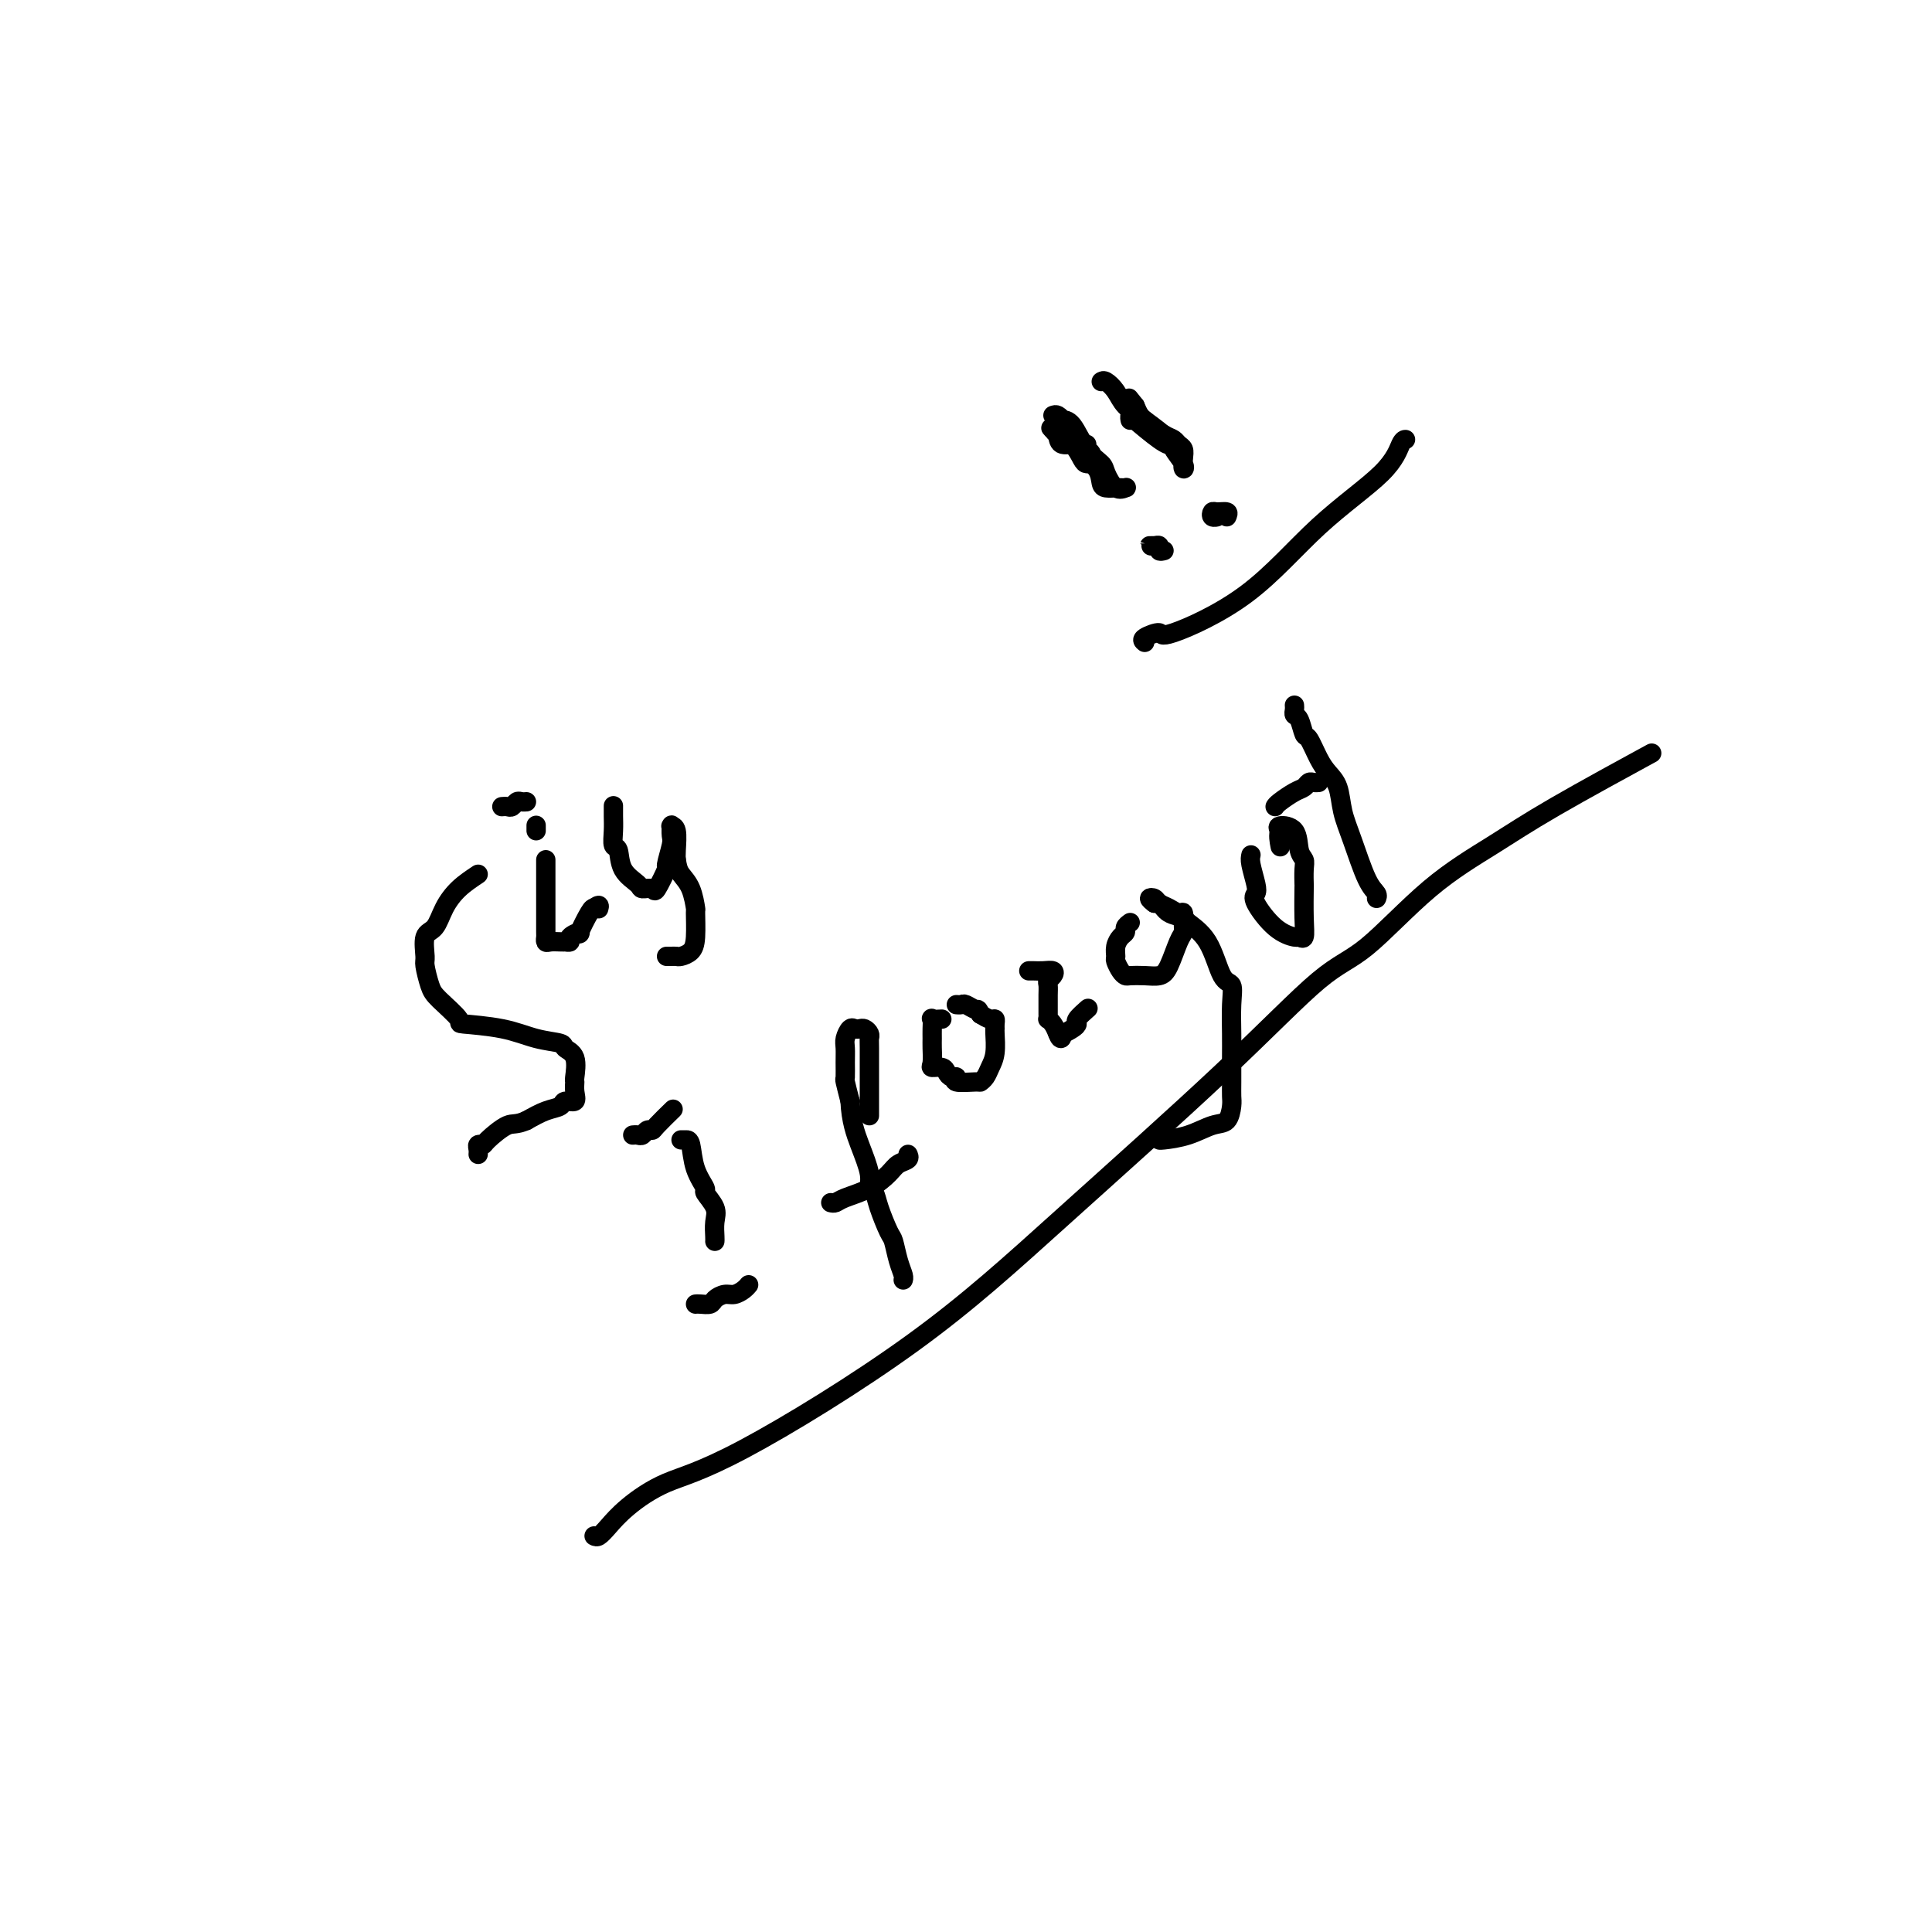 <svg viewBox='0 0 400 400' version='1.1' xmlns='http://www.w3.org/2000/svg' xmlns:xlink='http://www.w3.org/1999/xlink'><g fill='none' stroke='#000000' stroke-width='4' stroke-linecap='round' stroke-linejoin='round'><path d='M99,181c-1.395,0.928 -2.790,1.856 -4,3c-1.210,1.144 -2.234,2.503 -3,4c-0.766,1.497 -1.274,3.132 -2,4c-0.726,0.868 -1.669,0.968 -2,2c-0.331,1.032 -0.048,2.995 0,4c0.048,1.005 -0.137,1.053 0,2c0.137,0.947 0.597,2.791 1,4c0.403,1.209 0.749,1.781 2,3c1.251,1.219 3.408,3.086 4,4c0.592,0.914 -0.379,0.875 1,1c1.379,0.125 5.109,0.415 8,1c2.891,0.585 4.943,1.463 7,2c2.057,0.537 4.121,0.731 5,1c0.879,0.269 0.575,0.614 1,1c0.425,0.386 1.580,0.815 2,2c0.420,1.185 0.105,3.126 0,4c-0.105,0.874 -0.002,0.682 0,1c0.002,0.318 -0.099,1.145 0,2c0.099,0.855 0.397,1.737 0,2c-0.397,0.263 -1.488,-0.095 -2,0c-0.512,0.095 -0.446,0.641 -1,1c-0.554,0.359 -1.730,0.531 -3,1c-1.270,0.469 -2.635,1.234 -4,2'/><path d='M109,232c-2.222,0.990 -2.777,0.464 -4,1c-1.223,0.536 -3.112,2.133 -4,3c-0.888,0.867 -0.774,1.003 -1,1c-0.226,-0.003 -0.793,-0.145 -1,0c-0.207,0.145 -0.056,0.578 0,1c0.056,0.422 0.016,0.835 0,1c-0.016,0.165 -0.008,0.083 0,0'/><path d='M113,178c-0.000,0.364 -0.000,0.728 0,1c0.000,0.272 0.000,0.452 0,1c-0.000,0.548 -0.000,1.465 0,2c0.000,0.535 0.000,0.690 0,1c-0.000,0.310 -0.000,0.777 0,1c0.000,0.223 0.000,0.202 0,1c-0.000,0.798 -0.001,2.414 0,3c0.001,0.586 0.002,0.143 0,1c-0.002,0.857 -0.008,3.014 0,4c0.008,0.986 0.031,0.800 0,1c-0.031,0.200 -0.115,0.785 0,1c0.115,0.215 0.427,0.058 1,0c0.573,-0.058 1.405,-0.018 2,0c0.595,0.018 0.952,0.014 1,0c0.048,-0.014 -0.213,-0.038 0,0c0.213,0.038 0.901,0.140 1,0c0.099,-0.140 -0.391,-0.521 0,-1c0.391,-0.479 1.661,-1.056 2,-1c0.339,0.056 -0.255,0.746 0,0c0.255,-0.746 1.359,-2.927 2,-4c0.641,-1.073 0.821,-1.036 1,-1'/><path d='M123,188c1.311,-1.089 1.089,-0.311 1,0c-0.089,0.311 -0.044,0.156 0,0'/><path d='M104,167c-0.089,0.008 -0.179,0.016 0,0c0.179,-0.016 0.626,-0.057 1,0c0.374,0.057 0.675,0.211 1,0c0.325,-0.211 0.675,-0.789 1,-1c0.325,-0.211 0.626,-0.057 1,0c0.374,0.057 0.821,0.016 1,0c0.179,-0.016 0.089,-0.008 0,0'/><path d='M127,167c0.002,-0.160 0.004,-0.319 0,0c-0.004,0.319 -0.014,1.117 0,2c0.014,0.883 0.053,1.851 0,3c-0.053,1.149 -0.198,2.480 0,3c0.198,0.520 0.740,0.229 1,1c0.260,0.771 0.239,2.603 1,4c0.761,1.397 2.303,2.359 3,3c0.697,0.641 0.550,0.960 1,1c0.450,0.040 1.497,-0.199 2,0c0.503,0.199 0.460,0.836 1,0c0.540,-0.836 1.661,-3.146 2,-4c0.339,-0.854 -0.105,-0.253 0,-1c0.105,-0.747 0.759,-2.841 1,-4c0.241,-1.159 0.068,-1.382 0,-2c-0.068,-0.618 -0.032,-1.630 0,-2c0.032,-0.370 0.061,-0.096 0,0c-0.061,0.096 -0.212,0.015 0,0c0.212,-0.015 0.788,0.034 1,1c0.212,0.966 0.061,2.847 0,4c-0.061,1.153 -0.030,1.576 0,2'/><path d='M140,178c0.276,1.646 0.467,2.261 1,3c0.533,0.739 1.409,1.602 2,3c0.591,1.398 0.898,3.331 1,4c0.102,0.669 -0.000,0.074 0,1c0.000,0.926 0.102,3.372 0,5c-0.102,1.628 -0.409,2.436 -1,3c-0.591,0.564 -1.465,0.883 -2,1c-0.535,0.117 -0.731,0.031 -1,0c-0.269,-0.031 -0.611,-0.008 -1,0c-0.389,0.008 -0.825,0.002 -1,0c-0.175,-0.002 -0.087,-0.001 0,0'/><path d='M141,236c0.322,0.007 0.645,0.013 1,0c0.355,-0.013 0.744,-0.047 1,1c0.256,1.047 0.380,3.175 1,5c0.620,1.825 1.735,3.347 2,4c0.265,0.653 -0.321,0.438 0,1c0.321,0.562 1.550,1.902 2,3c0.450,1.098 0.121,1.954 0,3c-0.121,1.046 -0.032,2.282 0,3c0.032,0.718 0.009,0.920 0,1c-0.009,0.080 -0.005,0.040 0,0'/><path d='M131,235c0.332,-0.031 0.664,-0.062 1,0c0.336,0.062 0.675,0.216 1,0c0.325,-0.216 0.634,-0.801 1,-1c0.366,-0.199 0.789,-0.012 1,0c0.211,0.012 0.211,-0.151 1,-1c0.789,-0.849 2.368,-2.386 3,-3c0.632,-0.614 0.316,-0.307 0,0'/><path d='M144,270c0.214,-0.022 0.427,-0.044 1,0c0.573,0.044 1.505,0.152 2,0c0.495,-0.152 0.553,-0.566 1,-1c0.447,-0.434 1.283,-0.887 2,-1c0.717,-0.113 1.316,0.114 2,0c0.684,-0.114 1.453,-0.569 2,-1c0.547,-0.431 0.870,-0.837 1,-1c0.130,-0.163 0.065,-0.081 0,0'/><path d='M180,231c0.000,-0.321 0.000,-0.643 0,-1c-0.000,-0.357 -0.000,-0.750 0,-1c0.000,-0.250 0.001,-0.357 0,-1c-0.001,-0.643 -0.003,-1.822 0,-4c0.003,-2.178 0.012,-5.354 0,-7c-0.012,-1.646 -0.045,-1.761 0,-2c0.045,-0.239 0.167,-0.602 0,-1c-0.167,-0.398 -0.623,-0.833 -1,-1c-0.377,-0.167 -0.675,-0.068 -1,0c-0.325,0.068 -0.675,0.103 -1,0c-0.325,-0.103 -0.623,-0.346 -1,0c-0.377,0.346 -0.834,1.281 -1,2c-0.166,0.719 -0.042,1.223 0,2c0.042,0.777 0.001,1.827 0,3c-0.001,1.173 0.038,2.470 0,3c-0.038,0.530 -0.154,0.294 0,1c0.154,0.706 0.577,2.353 1,4'/><path d='M176,228c0.173,4.041 1.106,6.645 2,9c0.894,2.355 1.749,4.463 2,6c0.251,1.537 -0.101,2.503 0,3c0.101,0.497 0.657,0.524 1,1c0.343,0.476 0.474,1.402 1,3c0.526,1.598 1.447,3.868 2,5c0.553,1.132 0.736,1.127 1,2c0.264,0.873 0.607,2.626 1,4c0.393,1.374 0.837,2.370 1,3c0.163,0.630 0.047,0.894 0,1c-0.047,0.106 -0.023,0.053 0,0'/><path d='M172,249c0.319,0.073 0.637,0.146 1,0c0.363,-0.146 0.770,-0.511 2,-1c1.230,-0.489 3.282,-1.101 5,-2c1.718,-0.899 3.101,-2.083 4,-3c0.899,-0.917 1.313,-1.565 2,-2c0.687,-0.435 1.646,-0.655 2,-1c0.354,-0.345 0.101,-0.813 0,-1c-0.101,-0.187 -0.051,-0.094 0,0'/><path d='M195,211c-0.845,0.047 -1.691,0.094 -2,0c-0.309,-0.094 -0.082,-0.330 0,0c0.082,0.330 0.020,1.227 0,2c-0.020,0.773 0.001,1.422 0,2c-0.001,0.578 -0.025,1.086 0,2c0.025,0.914 0.100,2.235 0,3c-0.100,0.765 -0.376,0.975 0,1c0.376,0.025 1.403,-0.133 2,0c0.597,0.133 0.763,0.557 1,1c0.237,0.443 0.546,0.904 1,1c0.454,0.096 1.053,-0.173 1,0c-0.053,0.173 -0.758,0.787 0,1c0.758,0.213 2.977,0.025 4,0c1.023,-0.025 0.848,0.112 1,0c0.152,-0.112 0.629,-0.474 1,-1c0.371,-0.526 0.635,-1.215 1,-2c0.365,-0.785 0.830,-1.664 1,-3c0.170,-1.336 0.043,-3.128 0,-4c-0.043,-0.872 -0.003,-0.825 0,-1c0.003,-0.175 -0.030,-0.573 0,-1c0.030,-0.427 0.123,-0.884 0,-1c-0.123,-0.116 -0.464,0.110 -1,0c-0.536,-0.110 -1.268,-0.555 -2,-1'/><path d='M203,210c-0.581,-1.403 -0.534,-0.912 -1,-1c-0.466,-0.088 -1.444,-0.756 -2,-1c-0.556,-0.244 -0.688,-0.066 -1,0c-0.312,0.066 -0.803,0.019 -1,0c-0.197,-0.019 -0.098,-0.009 0,0'/><path d='M213,201c0.255,-0.006 0.509,-0.013 1,0c0.491,0.013 1.217,0.044 2,0c0.783,-0.044 1.621,-0.163 2,0c0.379,0.163 0.298,0.610 0,1c-0.298,0.390 -0.812,0.724 -1,1c-0.188,0.276 -0.050,0.495 0,1c0.050,0.505 0.013,1.298 0,2c-0.013,0.702 -0.000,1.315 0,2c0.000,0.685 -0.011,1.443 0,2c0.011,0.557 0.044,0.912 0,1c-0.044,0.088 -0.166,-0.092 0,0c0.166,0.092 0.619,0.455 1,1c0.381,0.545 0.691,1.273 1,2'/><path d='M219,214c0.718,1.999 1.014,0.495 1,0c-0.014,-0.495 -0.336,0.018 0,0c0.336,-0.018 1.330,-0.565 2,-1c0.670,-0.435 1.015,-0.756 1,-1c-0.015,-0.244 -0.389,-0.412 0,-1c0.389,-0.588 1.540,-1.597 2,-2c0.460,-0.403 0.230,-0.202 0,0'/><path d='M234,191c-0.445,0.328 -0.889,0.655 -1,1c-0.111,0.345 0.113,0.707 0,1c-0.113,0.293 -0.563,0.516 -1,1c-0.437,0.484 -0.860,1.230 -1,2c-0.140,0.770 0.002,1.565 0,2c-0.002,0.435 -0.150,0.509 0,1c0.150,0.491 0.596,1.400 1,2c0.404,0.600 0.765,0.890 1,1c0.235,0.110 0.342,0.040 1,0c0.658,-0.040 1.865,-0.052 3,0c1.135,0.052 2.199,0.166 3,0c0.801,-0.166 1.340,-0.613 2,-2c0.660,-1.387 1.443,-3.716 2,-5c0.557,-1.284 0.890,-1.524 1,-2c0.110,-0.476 -0.002,-1.188 0,-2c0.002,-0.812 0.117,-1.724 0,-2c-0.117,-0.276 -0.467,0.083 -1,0c-0.533,-0.083 -1.251,-0.608 -2,-1c-0.749,-0.392 -1.531,-0.652 -2,-1c-0.469,-0.348 -0.626,-0.786 -1,-1c-0.374,-0.214 -0.964,-0.204 -1,0c-0.036,0.204 0.482,0.602 1,1'/><path d='M239,187c-0.775,-0.726 0.288,-0.540 1,0c0.712,0.540 1.072,1.434 2,2c0.928,0.566 2.424,0.804 3,1c0.576,0.196 0.231,0.350 1,1c0.769,0.650 2.651,1.797 4,4c1.349,2.203 2.165,5.463 3,7c0.835,1.537 1.688,1.353 2,2c0.312,0.647 0.084,2.127 0,4c-0.084,1.873 -0.022,4.139 0,6c0.022,1.861 0.004,3.319 0,5c-0.004,1.681 0.005,3.587 0,5c-0.005,1.413 -0.026,2.333 0,3c0.026,0.667 0.098,1.083 0,2c-0.098,0.917 -0.366,2.337 -1,3c-0.634,0.663 -1.634,0.570 -3,1c-1.366,0.430 -3.098,1.383 -5,2c-1.902,0.617 -3.974,0.897 -5,1c-1.026,0.103 -1.008,0.029 -1,0c0.008,-0.029 0.004,-0.015 0,0'/><path d='M259,177c-0.107,0.446 -0.214,0.893 0,2c0.214,1.107 0.747,2.875 1,4c0.253,1.125 0.224,1.607 0,2c-0.224,0.393 -0.645,0.696 0,2c0.645,1.304 2.355,3.608 4,5c1.645,1.392 3.225,1.871 4,2c0.775,0.129 0.744,-0.092 1,0c0.256,0.092 0.801,0.499 1,0c0.199,-0.499 0.054,-1.902 0,-4c-0.054,-2.098 -0.018,-4.892 0,-6c0.018,-1.108 0.018,-0.531 0,-1c-0.018,-0.469 -0.054,-1.983 0,-3c0.054,-1.017 0.200,-1.538 0,-2c-0.200,-0.462 -0.744,-0.866 -1,-2c-0.256,-1.134 -0.223,-2.998 -1,-4c-0.777,-1.002 -2.365,-1.144 -3,-1c-0.635,0.144 -0.318,0.572 0,1'/><path d='M265,172c-0.464,0.679 -0.125,2.375 0,3c0.125,0.625 0.036,0.179 0,0c-0.036,-0.179 -0.018,-0.089 0,0'/><path d='M268,146c0.023,0.316 0.047,0.631 0,1c-0.047,0.369 -0.164,0.791 0,1c0.164,0.209 0.610,0.205 1,1c0.390,0.795 0.724,2.388 1,3c0.276,0.612 0.493,0.242 1,1c0.507,0.758 1.304,2.646 2,4c0.696,1.354 1.292,2.176 2,3c0.708,0.824 1.528,1.649 2,3c0.472,1.351 0.596,3.227 1,5c0.404,1.773 1.089,3.442 2,6c0.911,2.558 2.048,6.005 3,8c0.952,1.995 1.718,2.537 2,3c0.282,0.463 0.081,0.847 0,1c-0.081,0.153 -0.040,0.077 0,0'/><path d='M264,167c0.137,-0.218 0.274,-0.437 1,-1c0.726,-0.563 2.041,-1.471 3,-2c0.959,-0.529 1.564,-0.678 2,-1c0.436,-0.322 0.705,-0.818 1,-1c0.295,-0.182 0.615,-0.049 1,0c0.385,0.049 0.834,0.013 1,0c0.166,-0.013 0.047,-0.004 0,0c-0.047,0.004 -0.024,0.002 0,0'/><path d='M123,318c0.271,0.140 0.541,0.281 1,0c0.459,-0.281 1.106,-0.982 2,-2c0.894,-1.018 2.035,-2.351 4,-4c1.965,-1.649 4.754,-3.614 8,-5c3.246,-1.386 6.950,-2.192 16,-7c9.050,-4.808 23.446,-13.619 35,-22c11.554,-8.381 20.265,-16.332 31,-26c10.735,-9.668 23.494,-21.053 33,-30c9.506,-8.947 15.758,-15.458 20,-19c4.242,-3.542 6.474,-4.117 10,-7c3.526,-2.883 8.345,-8.074 13,-12c4.655,-3.926 9.145,-6.589 13,-9c3.855,-2.411 7.076,-4.572 13,-8c5.924,-3.428 14.550,-8.122 18,-10c3.450,-1.878 1.725,-0.939 0,0'/><path d='M218,86c0.298,-0.112 0.596,-0.224 1,0c0.404,0.224 0.914,0.784 1,1c0.086,0.216 -0.252,0.087 0,0c0.252,-0.087 1.092,-0.131 2,1c0.908,1.131 1.883,3.438 3,5c1.117,1.562 2.377,2.380 3,3c0.623,0.620 0.609,1.042 1,2c0.391,0.958 1.189,2.453 2,3c0.811,0.547 1.636,0.147 2,0c0.364,-0.147 0.266,-0.041 0,0c-0.266,0.041 -0.699,0.016 -1,0c-0.301,-0.016 -0.470,-0.024 -1,0c-0.530,0.024 -1.421,0.079 -2,0c-0.579,-0.079 -0.845,-0.293 -1,-1c-0.155,-0.707 -0.199,-1.908 -1,-3c-0.801,-1.092 -2.359,-2.076 -3,-3c-0.641,-0.924 -0.365,-1.787 -1,-2c-0.635,-0.213 -2.181,0.225 -3,0c-0.819,-0.225 -0.909,-1.112 -1,-2'/><path d='M219,90c-2.103,-1.968 -1.359,-1.389 -1,-1c0.359,0.389 0.335,0.587 1,1c0.665,0.413 2.020,1.041 3,2c0.980,0.959 1.584,2.250 2,3c0.416,0.750 0.644,0.958 1,1c0.356,0.042 0.842,-0.084 1,0c0.158,0.084 -0.010,0.376 0,0c0.010,-0.376 0.199,-1.420 0,-2c-0.199,-0.580 -0.784,-0.695 -1,-1c-0.216,-0.305 -0.062,-0.802 0,-1c0.062,-0.198 0.031,-0.099 0,0'/><path d='M241,114c-0.443,0.113 -0.887,0.226 -1,0c-0.113,-0.226 0.103,-0.793 0,-1c-0.103,-0.207 -0.525,-0.056 -1,0c-0.475,0.056 -1.004,0.015 -1,0c0.004,-0.015 0.539,-0.004 1,0c0.461,0.004 0.846,0.001 1,0c0.154,-0.001 0.077,-0.001 0,0'/><path d='M228,79c0.235,-0.152 0.470,-0.304 1,0c0.530,0.304 1.355,1.063 2,2c0.645,0.937 1.108,2.051 2,3c0.892,0.949 2.211,1.734 4,3c1.789,1.266 4.048,3.013 5,4c0.952,0.987 0.596,1.214 1,2c0.404,0.786 1.569,2.131 2,3c0.431,0.869 0.127,1.263 0,1c-0.127,-0.263 -0.077,-1.183 0,-2c0.077,-0.817 0.182,-1.532 0,-2c-0.182,-0.468 -0.650,-0.689 -1,-1c-0.350,-0.311 -0.580,-0.713 -1,-1c-0.420,-0.287 -1.030,-0.461 -2,-1c-0.970,-0.539 -2.301,-1.443 -3,-2c-0.699,-0.557 -0.765,-0.765 -1,-1c-0.235,-0.235 -0.639,-0.496 -1,-1c-0.361,-0.504 -0.681,-1.252 -1,-2'/><path d='M235,84c-1.773,-2.188 -1.205,-1.658 -1,-1c0.205,0.658 0.046,1.445 0,2c-0.046,0.555 0.022,0.878 0,1c-0.022,0.122 -0.134,0.043 1,1c1.134,0.957 3.513,2.948 5,4c1.487,1.052 2.080,1.164 2,1c-0.080,-0.164 -0.833,-0.603 -1,-1c-0.167,-0.397 0.254,-0.751 0,-1c-0.254,-0.249 -1.182,-0.393 -2,-1c-0.818,-0.607 -1.526,-1.675 -2,-2c-0.474,-0.325 -0.716,0.095 -1,0c-0.284,-0.095 -0.612,-0.706 -1,-1c-0.388,-0.294 -0.835,-0.271 -1,0c-0.165,0.271 -0.047,0.792 0,1c0.047,0.208 0.024,0.104 0,0'/><path d='M254,107c0.199,-0.431 0.398,-0.862 0,-1c-0.398,-0.138 -1.392,0.017 -2,0c-0.608,-0.017 -0.828,-0.204 -1,0c-0.172,0.204 -0.295,0.801 0,1c0.295,0.199 1.007,0.002 1,0c-0.007,-0.002 -0.733,0.192 -1,0c-0.267,-0.192 -0.076,-0.769 0,-1c0.076,-0.231 0.038,-0.115 0,0'/><path d='M237,133c-0.345,-0.269 -0.690,-0.539 0,-1c0.690,-0.461 2.415,-1.115 3,-1c0.585,0.115 0.030,0.997 3,0c2.970,-0.997 9.465,-3.875 15,-8c5.535,-4.125 10.110,-9.498 15,-14c4.890,-4.502 10.094,-8.135 13,-11c2.906,-2.865 3.513,-4.964 4,-6c0.487,-1.036 0.853,-1.010 1,-1c0.147,0.010 0.073,0.005 0,0'/><path d='M111,171c0.000,-0.111 0.000,-0.222 0,0c0.000,0.222 -0.000,0.778 0,1c0.000,0.222 0.000,0.111 0,0'/></g>
</svg>